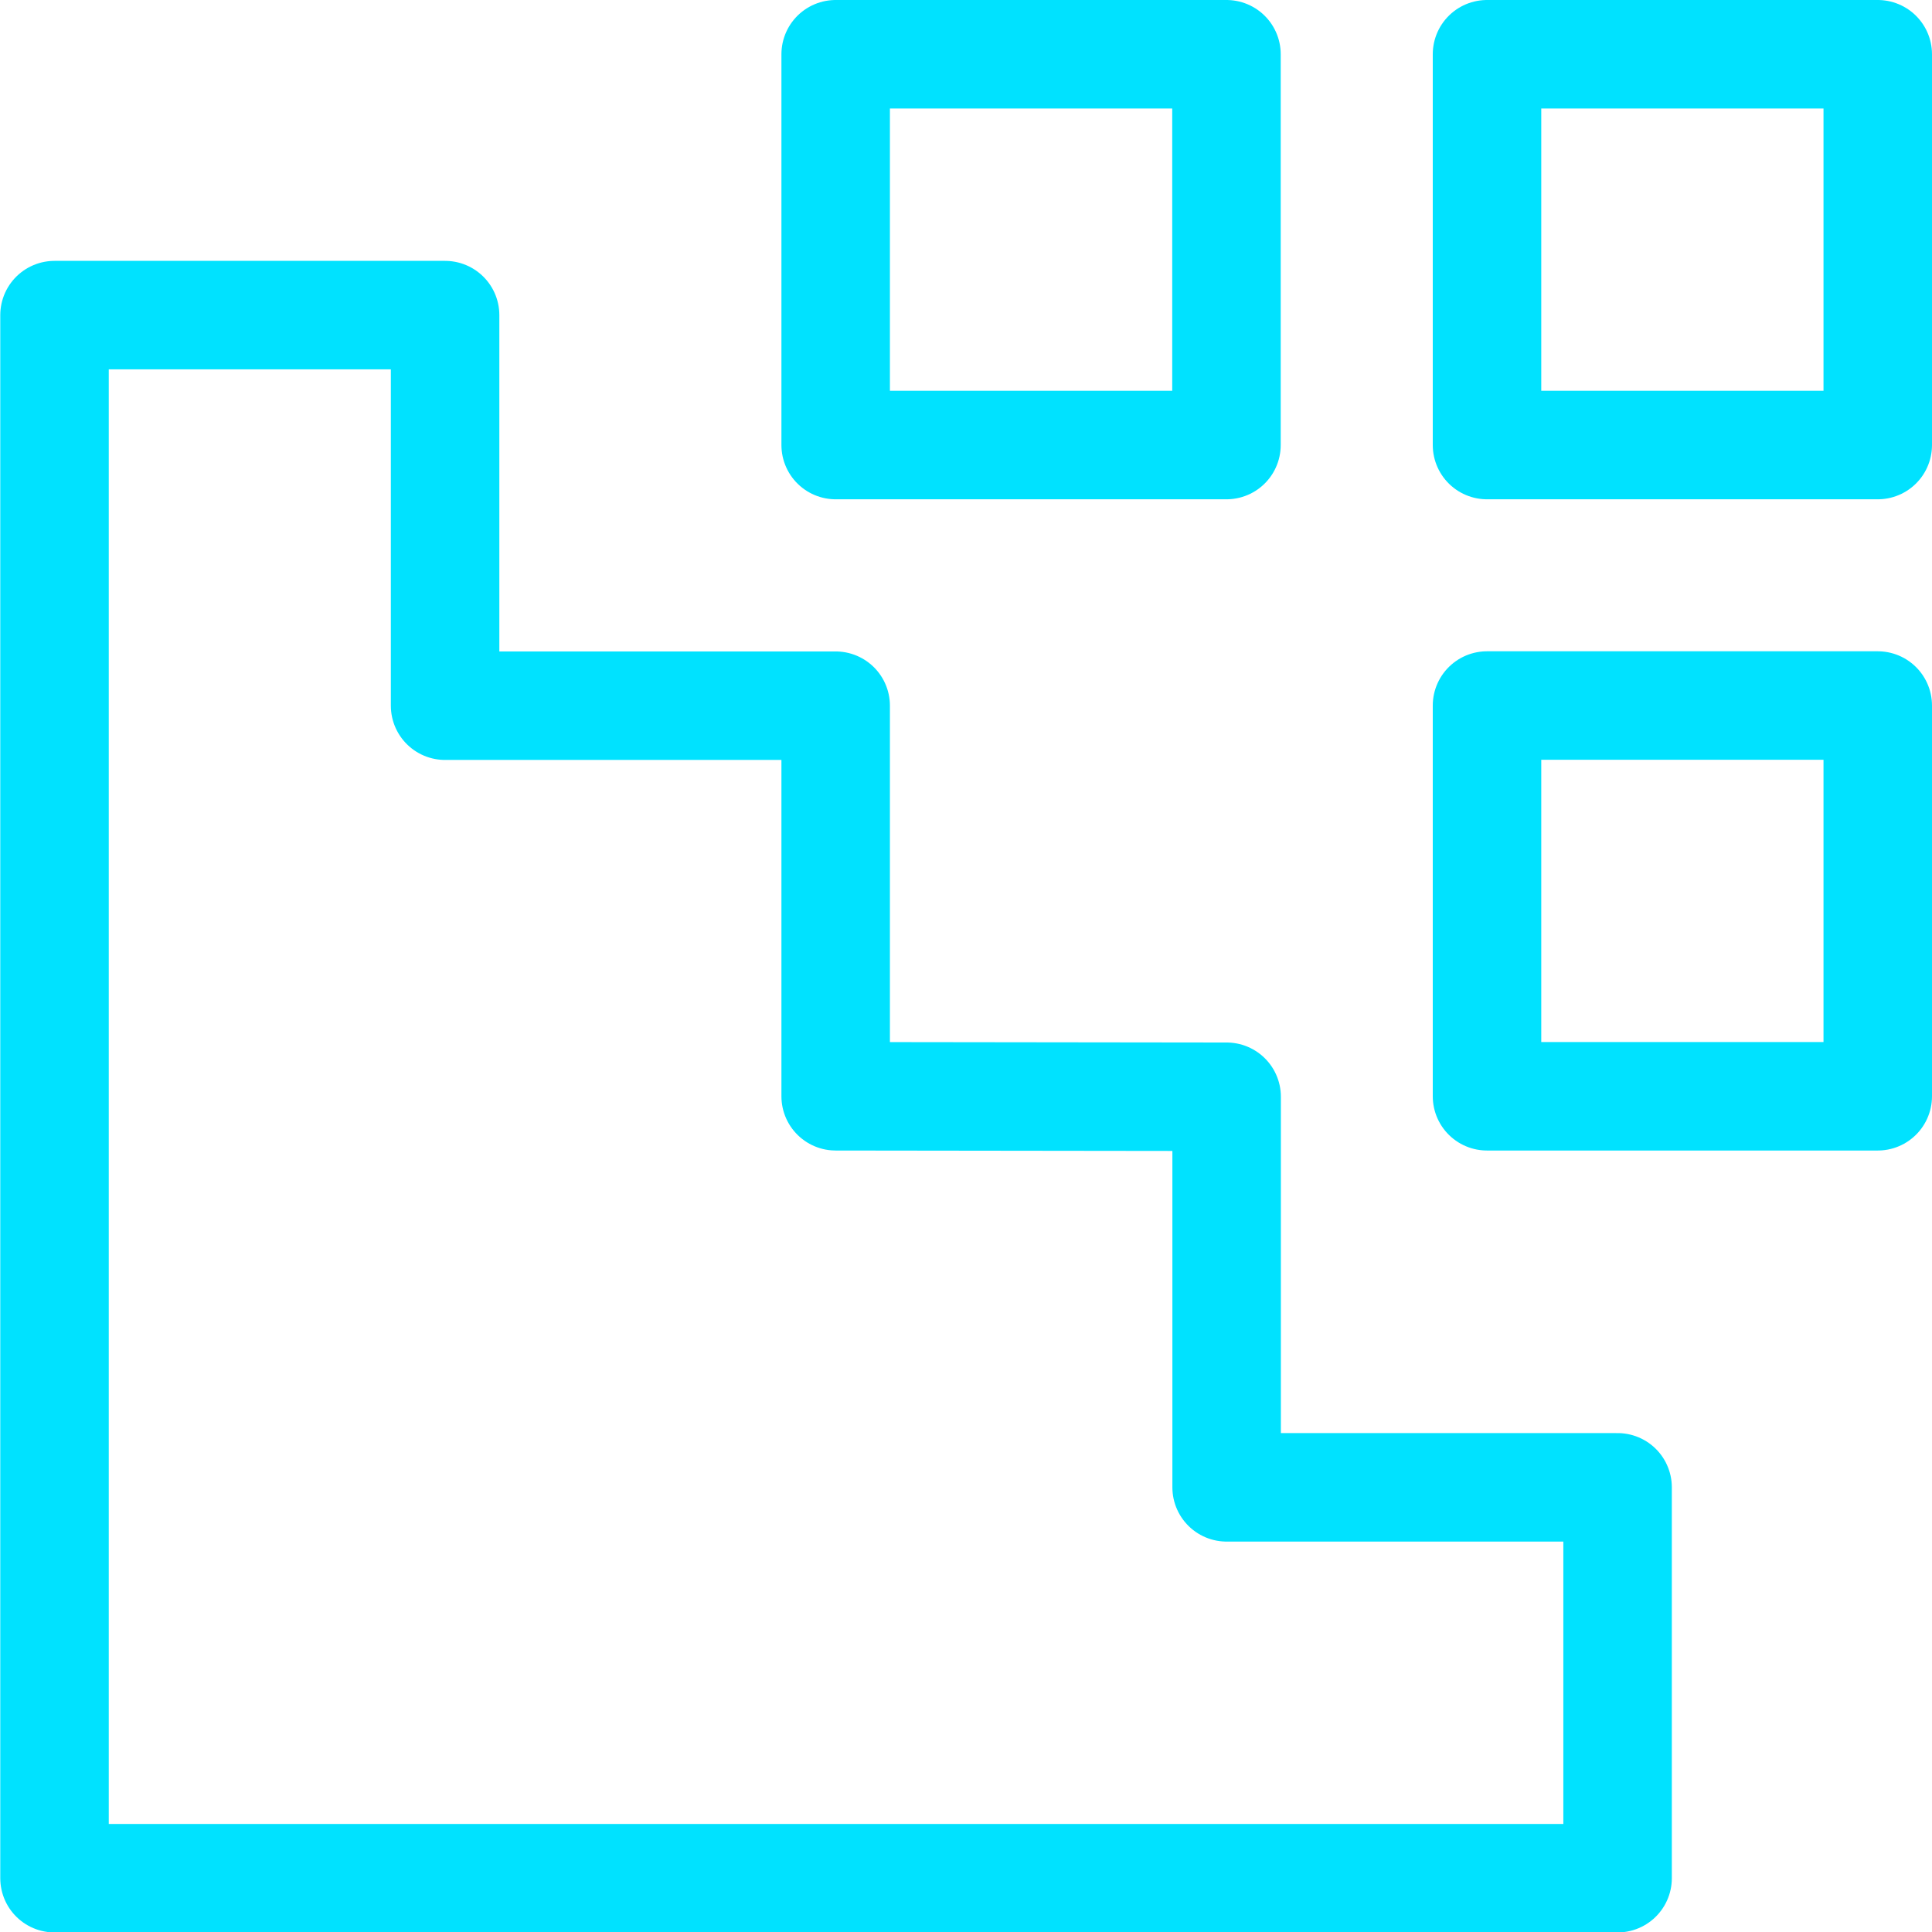 <svg xmlns="http://www.w3.org/2000/svg" height="35.617" width="35.615"><g fill="none" stroke="#00e2ff" stroke-linecap="round" stroke-linejoin="round" stroke-width="2"><path d="M15.405 20.209v-7.2h-7.2v-7.2h-7.2v28.814h28.814v-7.205h-7.207v-7.2zM15.405 1h7.204v7.204h-7.204zM27.412 1h7.203v7.204h-7.203zM27.412 13.006h7.203v7.203h-7.203z"></path></g></svg>